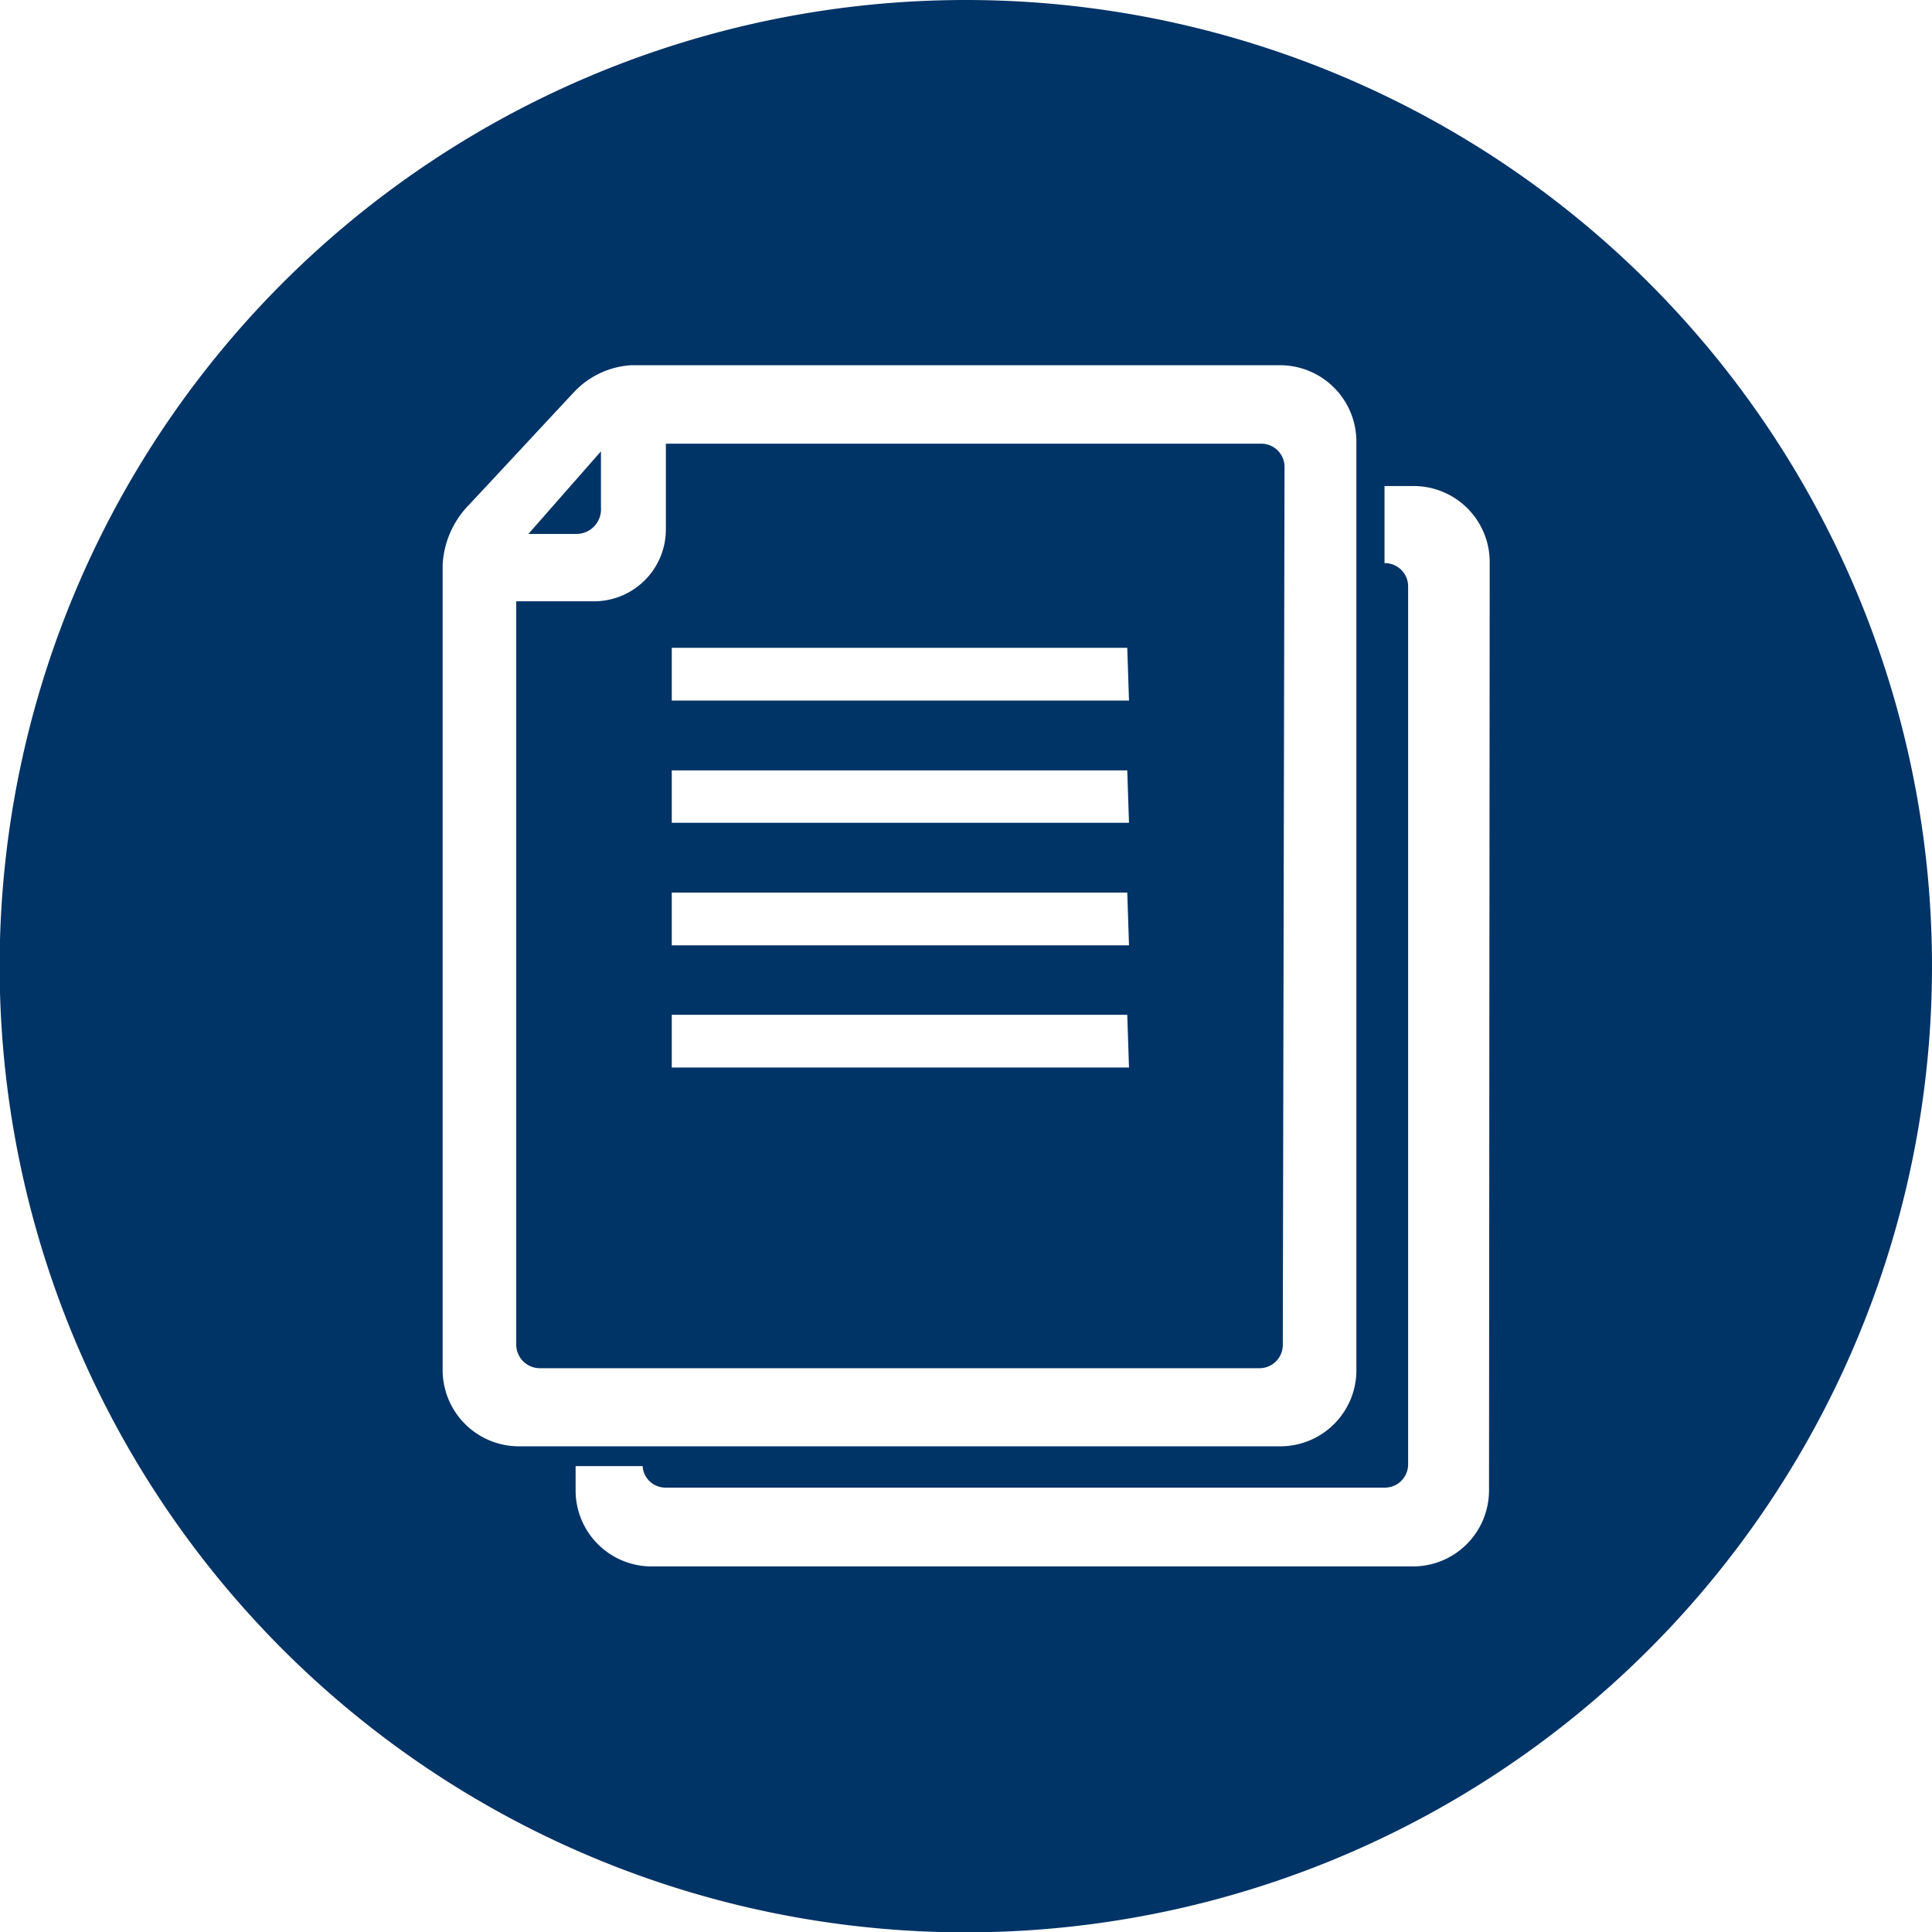<?xml version="1.0" encoding="UTF-8"?>
<svg xmlns="http://www.w3.org/2000/svg" id="Ebene_1" data-name="Ebene 1" viewBox="0 0 55.65 55.65">
  <defs>
    <style>.cls-1{fill:#003366;}</style>
  </defs>
  <path class="cls-1" d="M37,13.45a.67.67,0,0,0-.68-.67H19.18v2.47a2.07,2.07,0,0,1-2.07,2.07H14.87V38.73a.68.68,0,0,0,.68.68H36.27a.67.67,0,0,0,.68-.68Zm-4.48,17.3H19.35V29.23H32.47Zm0-3.52H19.35V25.71H32.47Zm0-3.53H19.35V22.19H32.47Zm0-3.52H19.35V18.66H32.47Z"></path>
  <path class="cls-1" d="M17.31,14.62V13l-2.09,2.38H16.6A.71.71,0,0,0,17.31,14.62Z"></path>
  <path class="cls-1" d="M27.82,0A27.83,27.83,0,1,0,55.65,27.82,27.83,27.83,0,0,0,27.82,0ZM12.75,39.47V16.26a2.67,2.67,0,0,1,.76-1.72c.76-.81,2.27-2.44,3-3.22a2.46,2.46,0,0,1,1.67-.8H36.88a2.2,2.2,0,0,1,2.19,2.2V39.47a2.19,2.19,0,0,1-2.19,2.19H15A2.2,2.2,0,0,1,12.75,39.47Zm30.14,3.46a2.19,2.19,0,0,1-2.19,2.19H18.77a2.19,2.19,0,0,1-2.19-2.19v-.7h1.93a.66.66,0,0,0,.65.62H39.88a.67.67,0,0,0,.68-.68V16.89a.67.67,0,0,0-.68-.67h0V14h.84a2.19,2.19,0,0,1,2.19,2.19Z"></path>
</svg>

